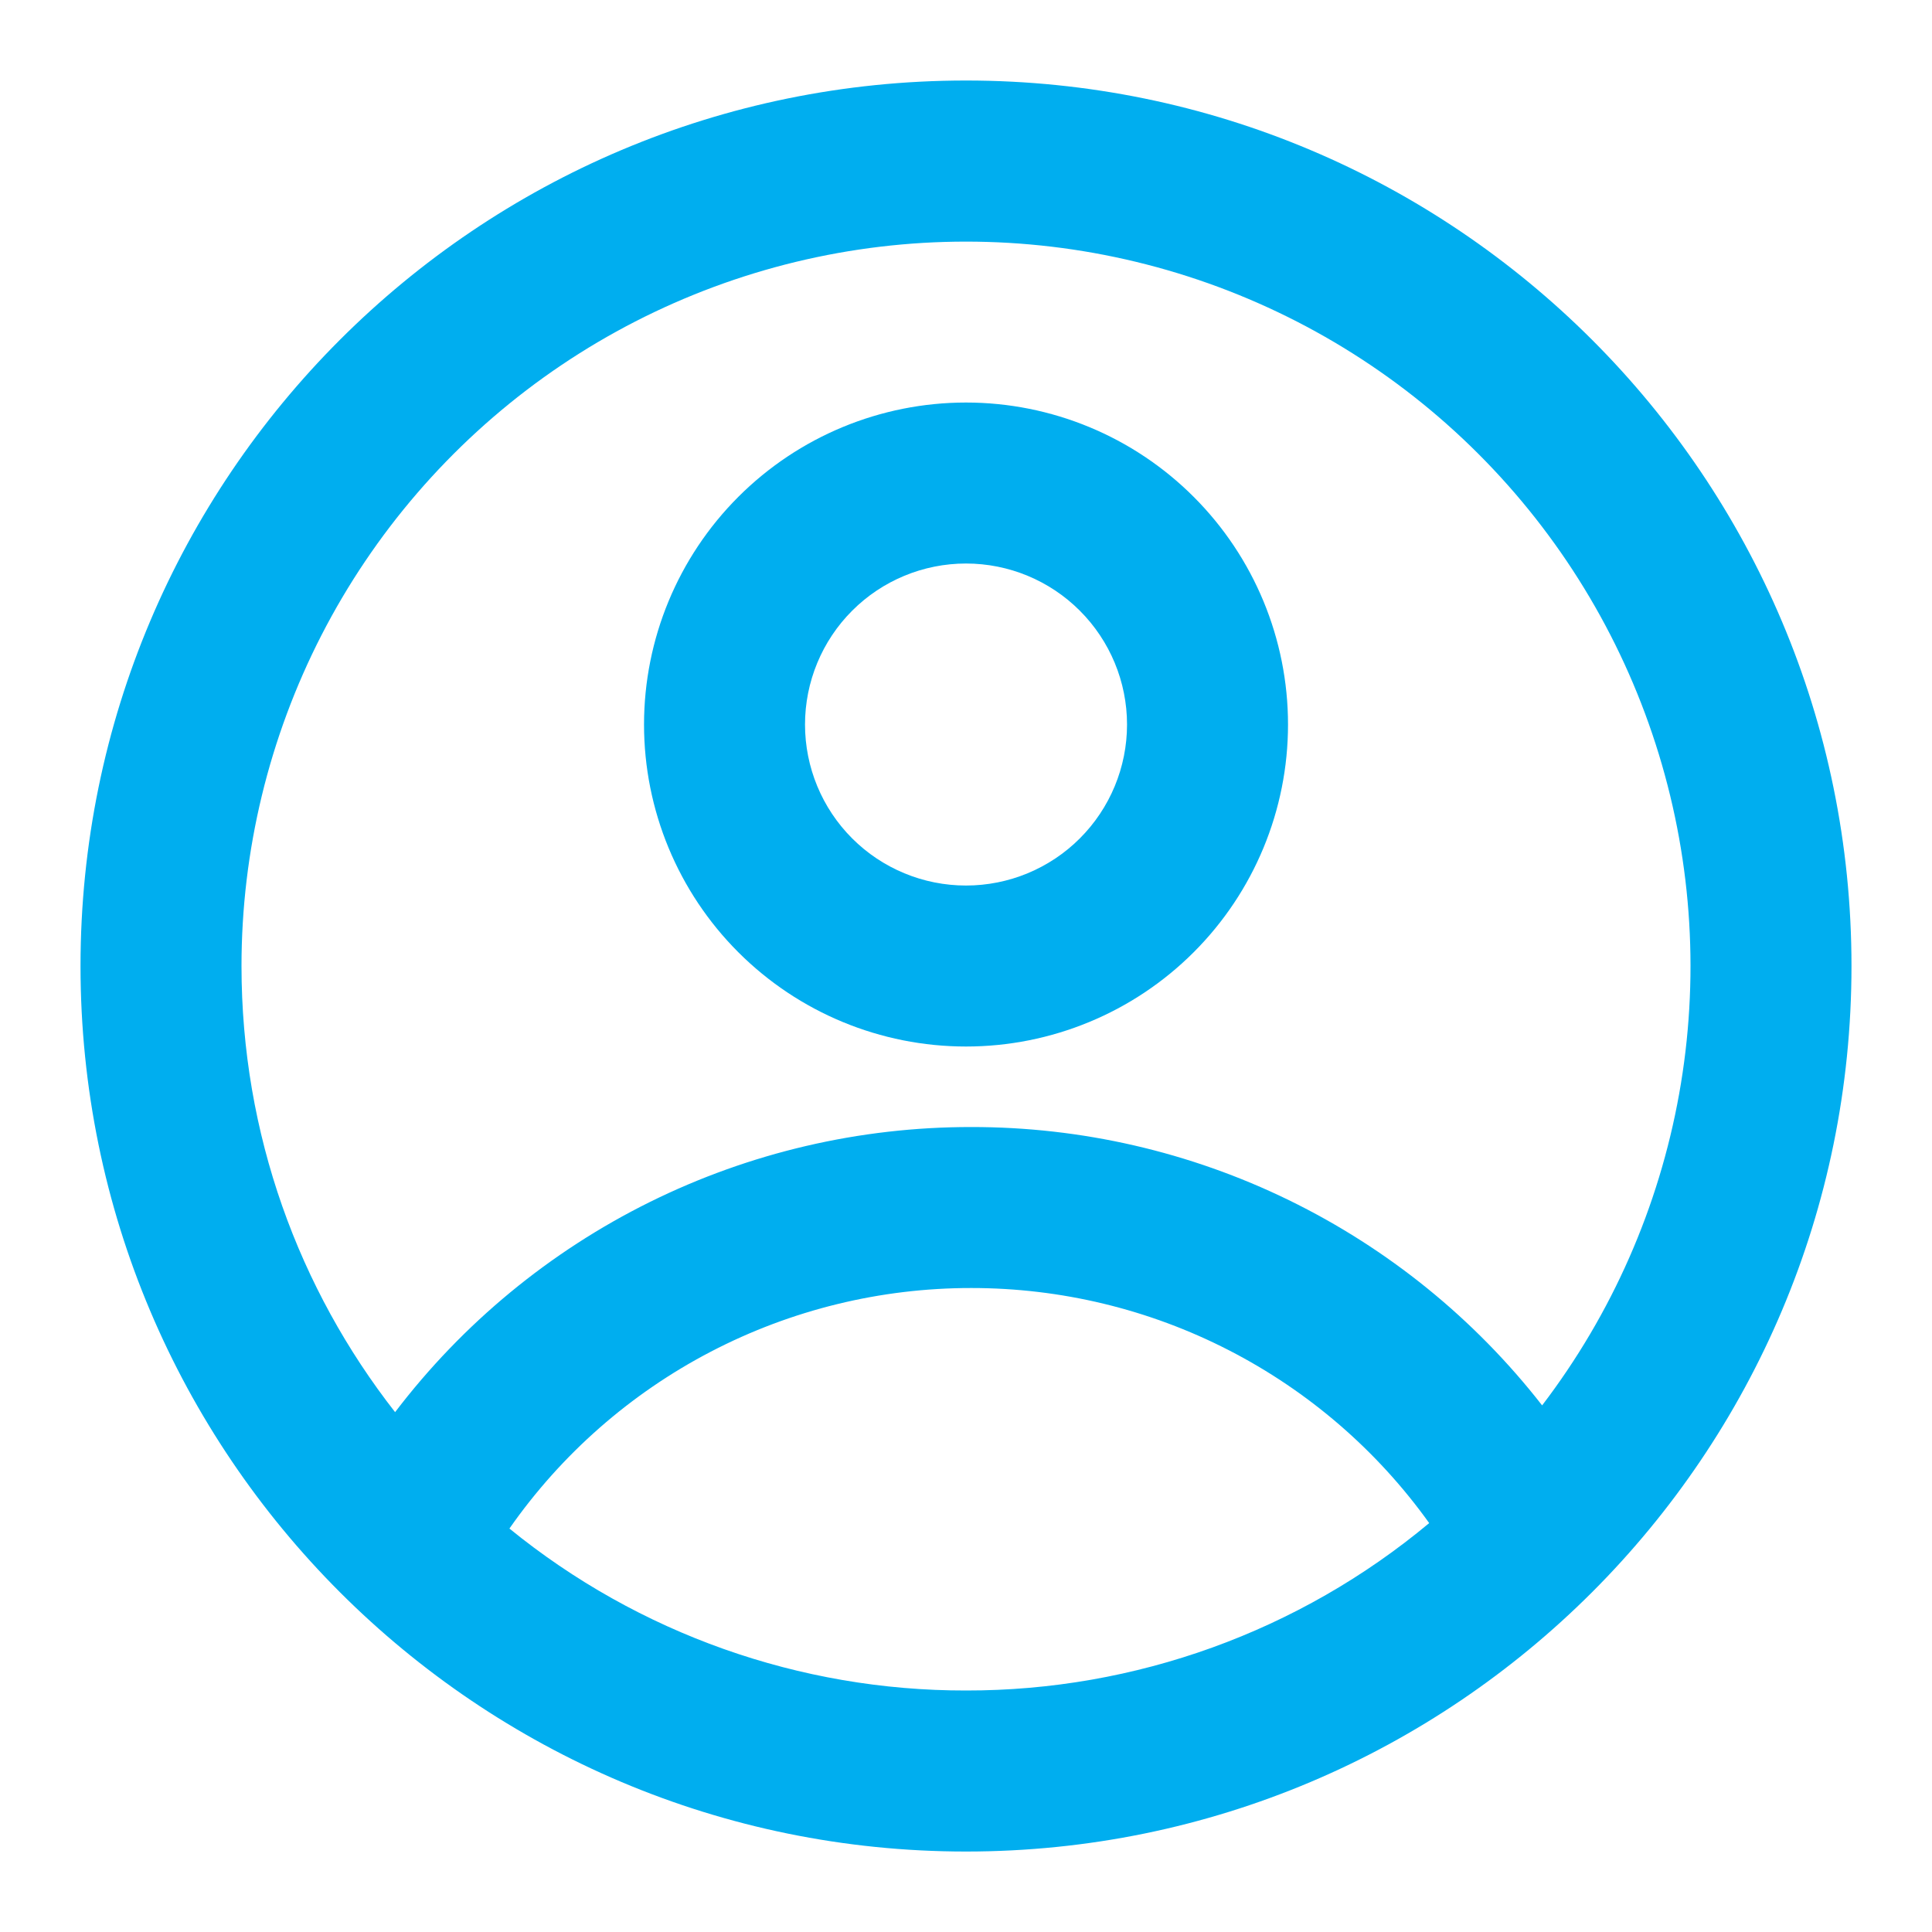 <svg width="40" height="40" viewBox="0 0 40 40" fill="none" xmlns="http://www.w3.org/2000/svg">
<path fill-rule="evenodd" clip-rule="evenodd" d="M26.667 15.001C26.667 16.769 25.965 18.465 24.714 19.715C23.464 20.965 21.768 21.667 20 21.667C18.232 21.667 16.536 20.965 15.286 19.715C14.036 18.465 13.334 16.769 13.334 15.001C13.334 13.232 14.036 11.537 15.286 10.287C16.536 9.036 18.232 8.334 20 8.334C21.768 8.334 23.464 9.036 24.714 10.287C25.965 11.537 26.667 13.232 26.667 15.001ZM23.334 15.001C23.334 15.885 22.982 16.733 22.357 17.358C21.732 17.983 20.884 18.334 20 18.334C19.116 18.334 18.268 17.983 17.643 17.358C17.018 16.733 16.667 15.885 16.667 15.001C16.667 14.117 17.018 13.269 17.643 12.644C18.268 12.018 19.116 11.667 20 11.667C20.884 11.667 21.732 12.018 22.357 12.644C22.982 13.269 23.334 14.117 23.334 15.001Z" fill="#00AEEF"/>
<path fill-rule="evenodd" clip-rule="evenodd" d="M20 1.667C9.875 1.667 1.667 9.875 1.667 20C1.667 30.125 9.875 38.334 20 38.334C30.125 38.334 38.333 30.125 38.333 20C38.333 9.875 30.125 1.667 20 1.667ZM5 20C5 23.484 6.188 26.69 8.18 29.237C9.579 27.4 11.383 25.912 13.453 24.887C15.522 23.863 17.8 23.332 20.108 23.334C22.387 23.331 24.637 23.849 26.685 24.848C28.733 25.847 30.527 27.3 31.928 29.097C33.373 27.203 34.345 24.992 34.765 22.648C35.185 20.304 35.041 17.893 34.344 15.615C33.648 13.338 32.419 11.259 30.759 9.55C29.1 7.842 27.057 6.553 24.801 5.791C22.544 5.029 20.139 4.815 17.783 5.167C15.428 5.519 13.19 6.427 11.255 7.815C9.32 9.204 7.743 11.033 6.655 13.152C5.568 15.271 5 17.619 5 20ZM20 35C16.557 35.005 13.217 33.821 10.547 31.647C11.622 30.108 13.052 28.852 14.717 27.985C16.382 27.118 18.231 26.666 20.108 26.667C21.962 26.666 23.789 27.106 25.438 27.953C27.087 28.799 28.511 30.027 29.59 31.534C26.899 33.778 23.504 35.005 20 35Z" fill="#00AEEF"/>
</svg>
